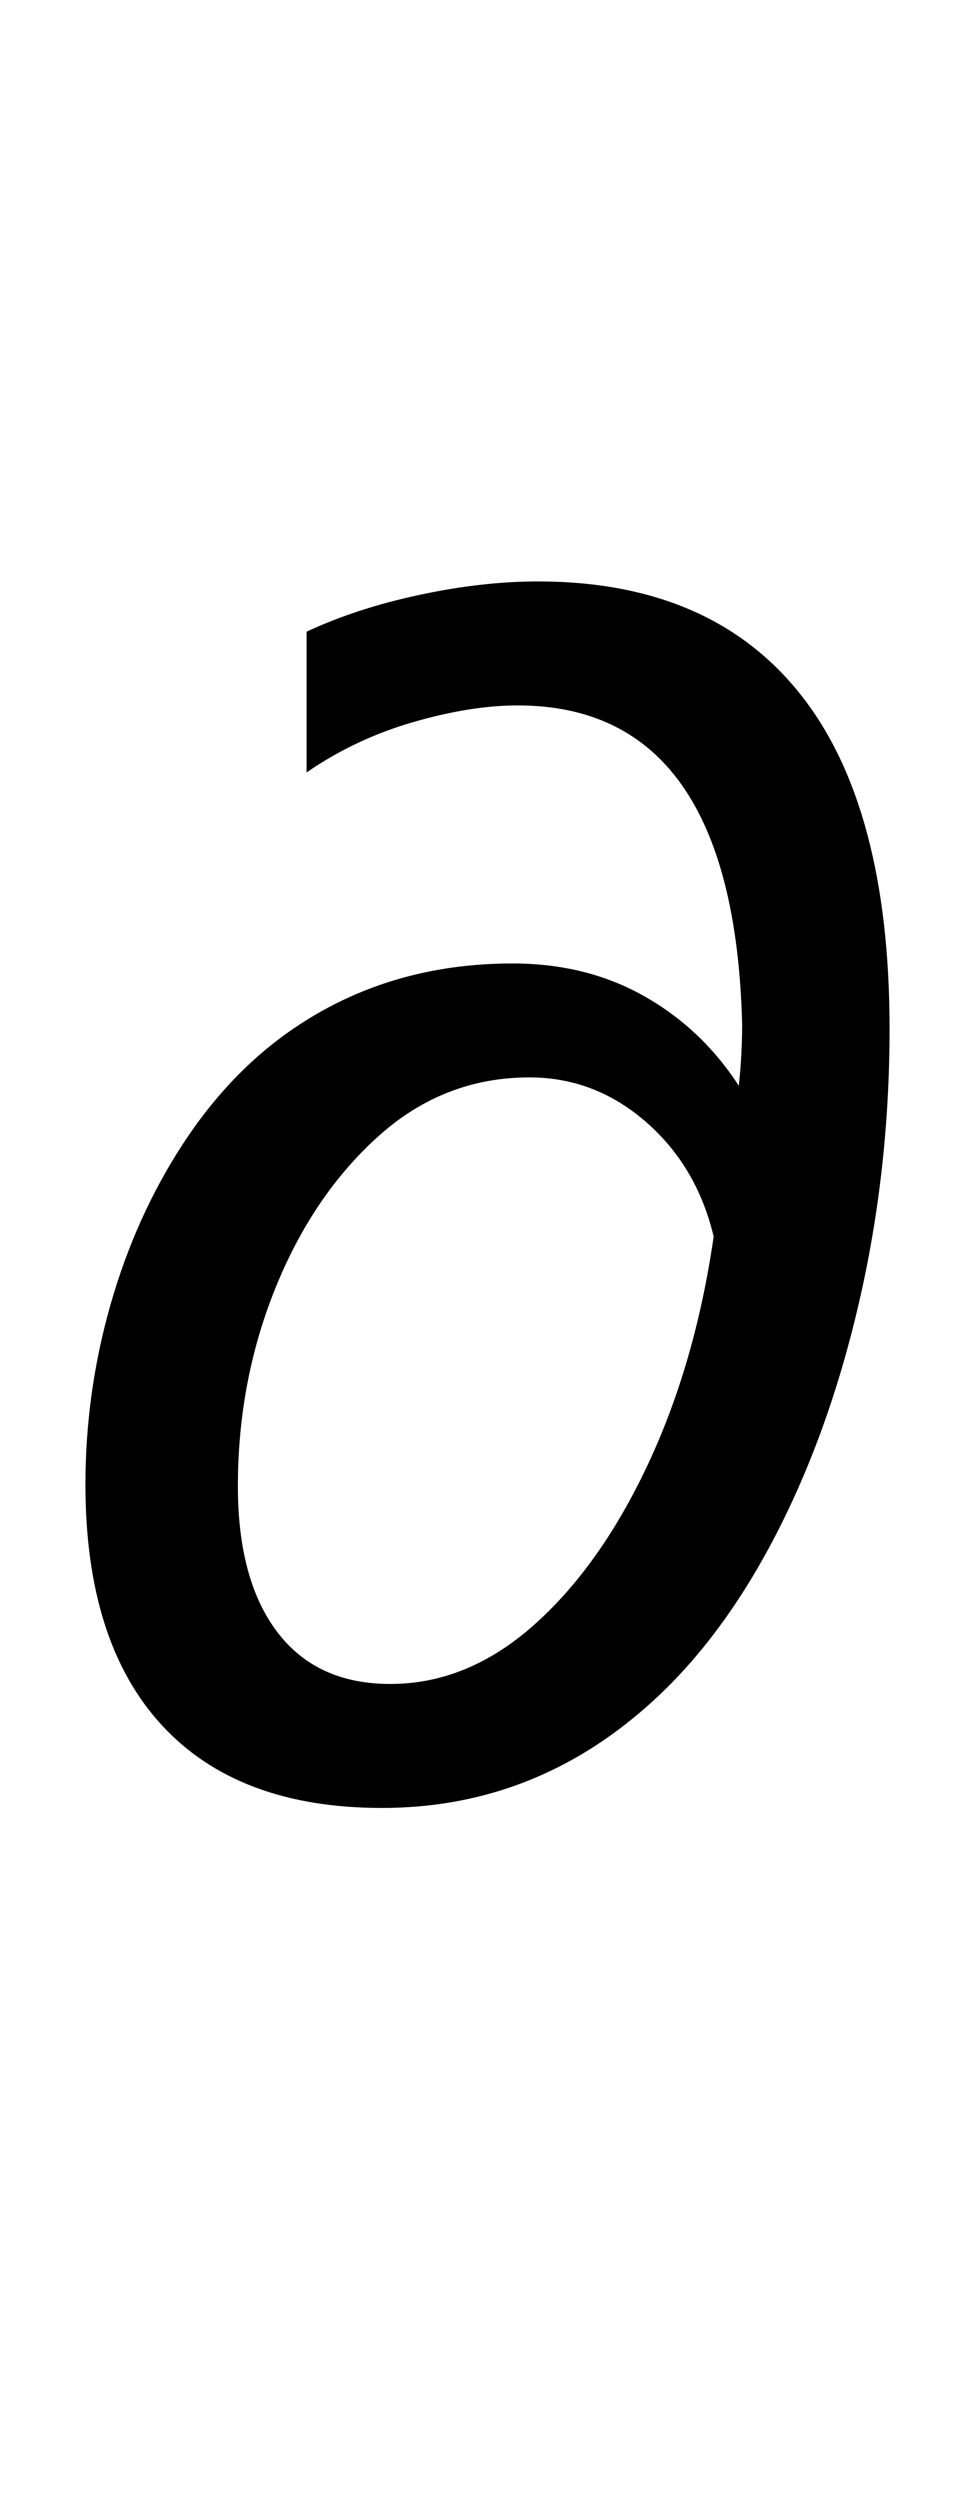 <?xml version="1.0" encoding="UTF-8" standalone="no"?>
<!DOCTYPE svg PUBLIC "-//W3C//DTD SVG 1.1//EN" "http://www.w3.org/Graphics/SVG/1.1/DTD/svg11.dtd">
 <svg xmlns="http://www.w3.org/2000/svg" xmlns:xlink="http://www.w3.org/1999/xlink" width="116.4" height="298.4"><path fill="black" d="M45.60 215.80L45.60 215.80Q28.40 215.80 19.30 205.90Q10.20 196 10.20 177.20L10.20 177.20Q10.20 166.20 13.20 155.70Q16.20 145.20 21.80 136.60Q27.40 128 35 122.80L35 122.80Q46.40 115 61.20 115L61.20 115Q70 115 76.90 118.90Q83.80 122.80 88.20 129.60L88.20 129.60Q88.40 127.80 88.50 125.90Q88.60 124 88.60 122.20L88.60 122.20Q87.60 84.20 61.80 84.20L61.80 84.20Q56.20 84.20 49.30 86.20Q42.40 88.20 36.60 92.20L36.60 92.20L36.60 75.40Q42.60 72.60 50.10 71Q57.60 69.40 64.20 69.40L64.20 69.40Q84.80 69.40 95.50 82.80Q106.20 96.20 106.20 122.80L106.20 122.80Q106.20 139.80 102.50 155.70Q98.80 171.60 92.10 184.20Q85.40 196.80 76.40 204.40L76.40 204.40Q63 215.80 45.60 215.80ZM46.60 201L46.60 201Q55.80 201 63.70 194Q71.60 187 77.30 174.90Q83 162.80 85.20 147.60L85.20 147.60Q83.20 139.20 77.10 133.90Q71 128.60 63.20 128.60L63.20 128.60Q53 128.60 45.20 135.60Q37.40 142.60 32.90 153.70Q28.40 164.80 28.40 177.40L28.40 177.40Q28.40 188.60 33.10 194.80Q37.80 201 46.60 201Z"/></svg>